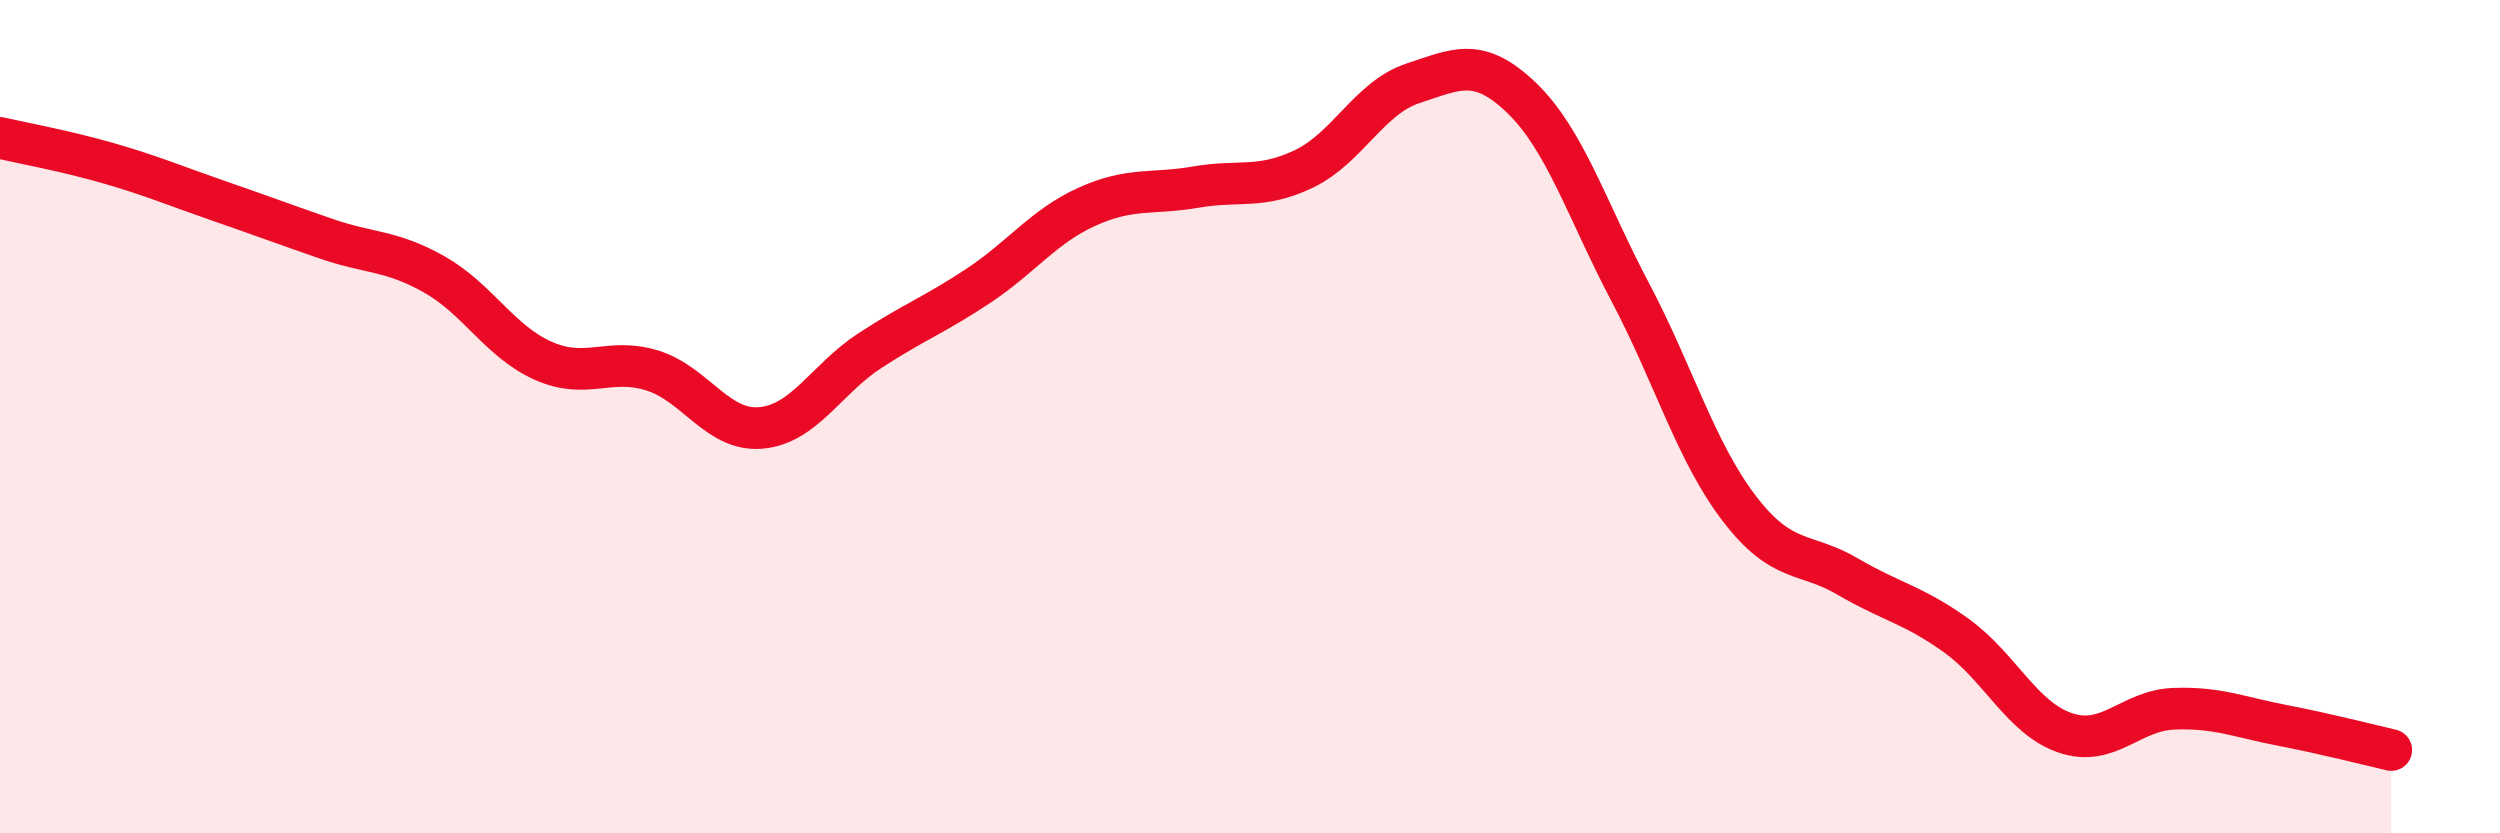 
    <svg width="60" height="20" viewBox="0 0 60 20" xmlns="http://www.w3.org/2000/svg">
      <path
        d="M 0,3.31 C 0.52,3.43 1.57,3.62 2.61,3.92 C 3.65,4.22 4.18,4.45 5.22,4.81 C 6.26,5.17 6.79,5.37 7.83,5.73 C 8.87,6.09 9.39,6 10.43,6.59 C 11.47,7.18 12,8.2 13.04,8.66 C 14.08,9.12 14.61,8.57 15.65,8.89 C 16.69,9.21 17.22,10.36 18.26,10.27 C 19.3,10.18 19.83,9.1 20.87,8.42 C 21.91,7.74 22.44,7.55 23.48,6.86 C 24.52,6.17 25.05,5.43 26.09,4.96 C 27.13,4.49 27.66,4.67 28.7,4.49 C 29.74,4.31 30.26,4.55 31.3,4.05 C 32.34,3.55 32.87,2.34 33.91,2 C 34.95,1.66 35.48,1.35 36.52,2.35 C 37.56,3.35 38.09,5.05 39.13,7.02 C 40.17,8.99 40.7,10.84 41.74,12.2 C 42.78,13.56 43.31,13.23 44.35,13.84 C 45.39,14.45 45.92,14.51 46.96,15.26 C 48,16.01 48.53,17.24 49.57,17.59 C 50.61,17.94 51.13,17.05 52.17,17.01 C 53.21,16.97 53.74,17.21 54.78,17.41 C 55.82,17.61 56.87,17.88 57.39,18L57.39 20L0 20Z"
        fill="#EB0A25"
        opacity="0.1"
        stroke-linecap="round"
        stroke-linejoin="round"
      />
      <path
        d="M 0,3.31 C 0.52,3.43 1.57,3.62 2.61,3.92 C 3.65,4.22 4.18,4.45 5.22,4.81 C 6.26,5.17 6.79,5.37 7.83,5.73 C 8.87,6.09 9.39,6 10.43,6.59 C 11.47,7.18 12,8.2 13.04,8.66 C 14.08,9.12 14.61,8.57 15.65,8.89 C 16.69,9.21 17.22,10.36 18.26,10.27 C 19.3,10.18 19.83,9.1 20.87,8.42 C 21.91,7.74 22.44,7.55 23.48,6.86 C 24.52,6.17 25.05,5.43 26.09,4.96 C 27.13,4.49 27.66,4.67 28.7,4.49 C 29.74,4.31 30.26,4.55 31.3,4.05 C 32.34,3.55 32.87,2.34 33.91,2 C 34.95,1.66 35.48,1.35 36.52,2.35 C 37.56,3.35 38.09,5.05 39.13,7.02 C 40.17,8.99 40.7,10.84 41.74,12.2 C 42.78,13.56 43.31,13.23 44.35,13.84 C 45.39,14.45 45.92,14.51 46.96,15.26 C 48,16.01 48.53,17.24 49.57,17.59 C 50.61,17.94 51.13,17.05 52.17,17.01 C 53.21,16.97 53.74,17.21 54.78,17.41 C 55.82,17.61 56.87,17.88 57.39,18"
        stroke="#EB0A25"
        stroke-width="1"
        fill="none"
        stroke-linecap="round"
        stroke-linejoin="round"
      />
    </svg>
  